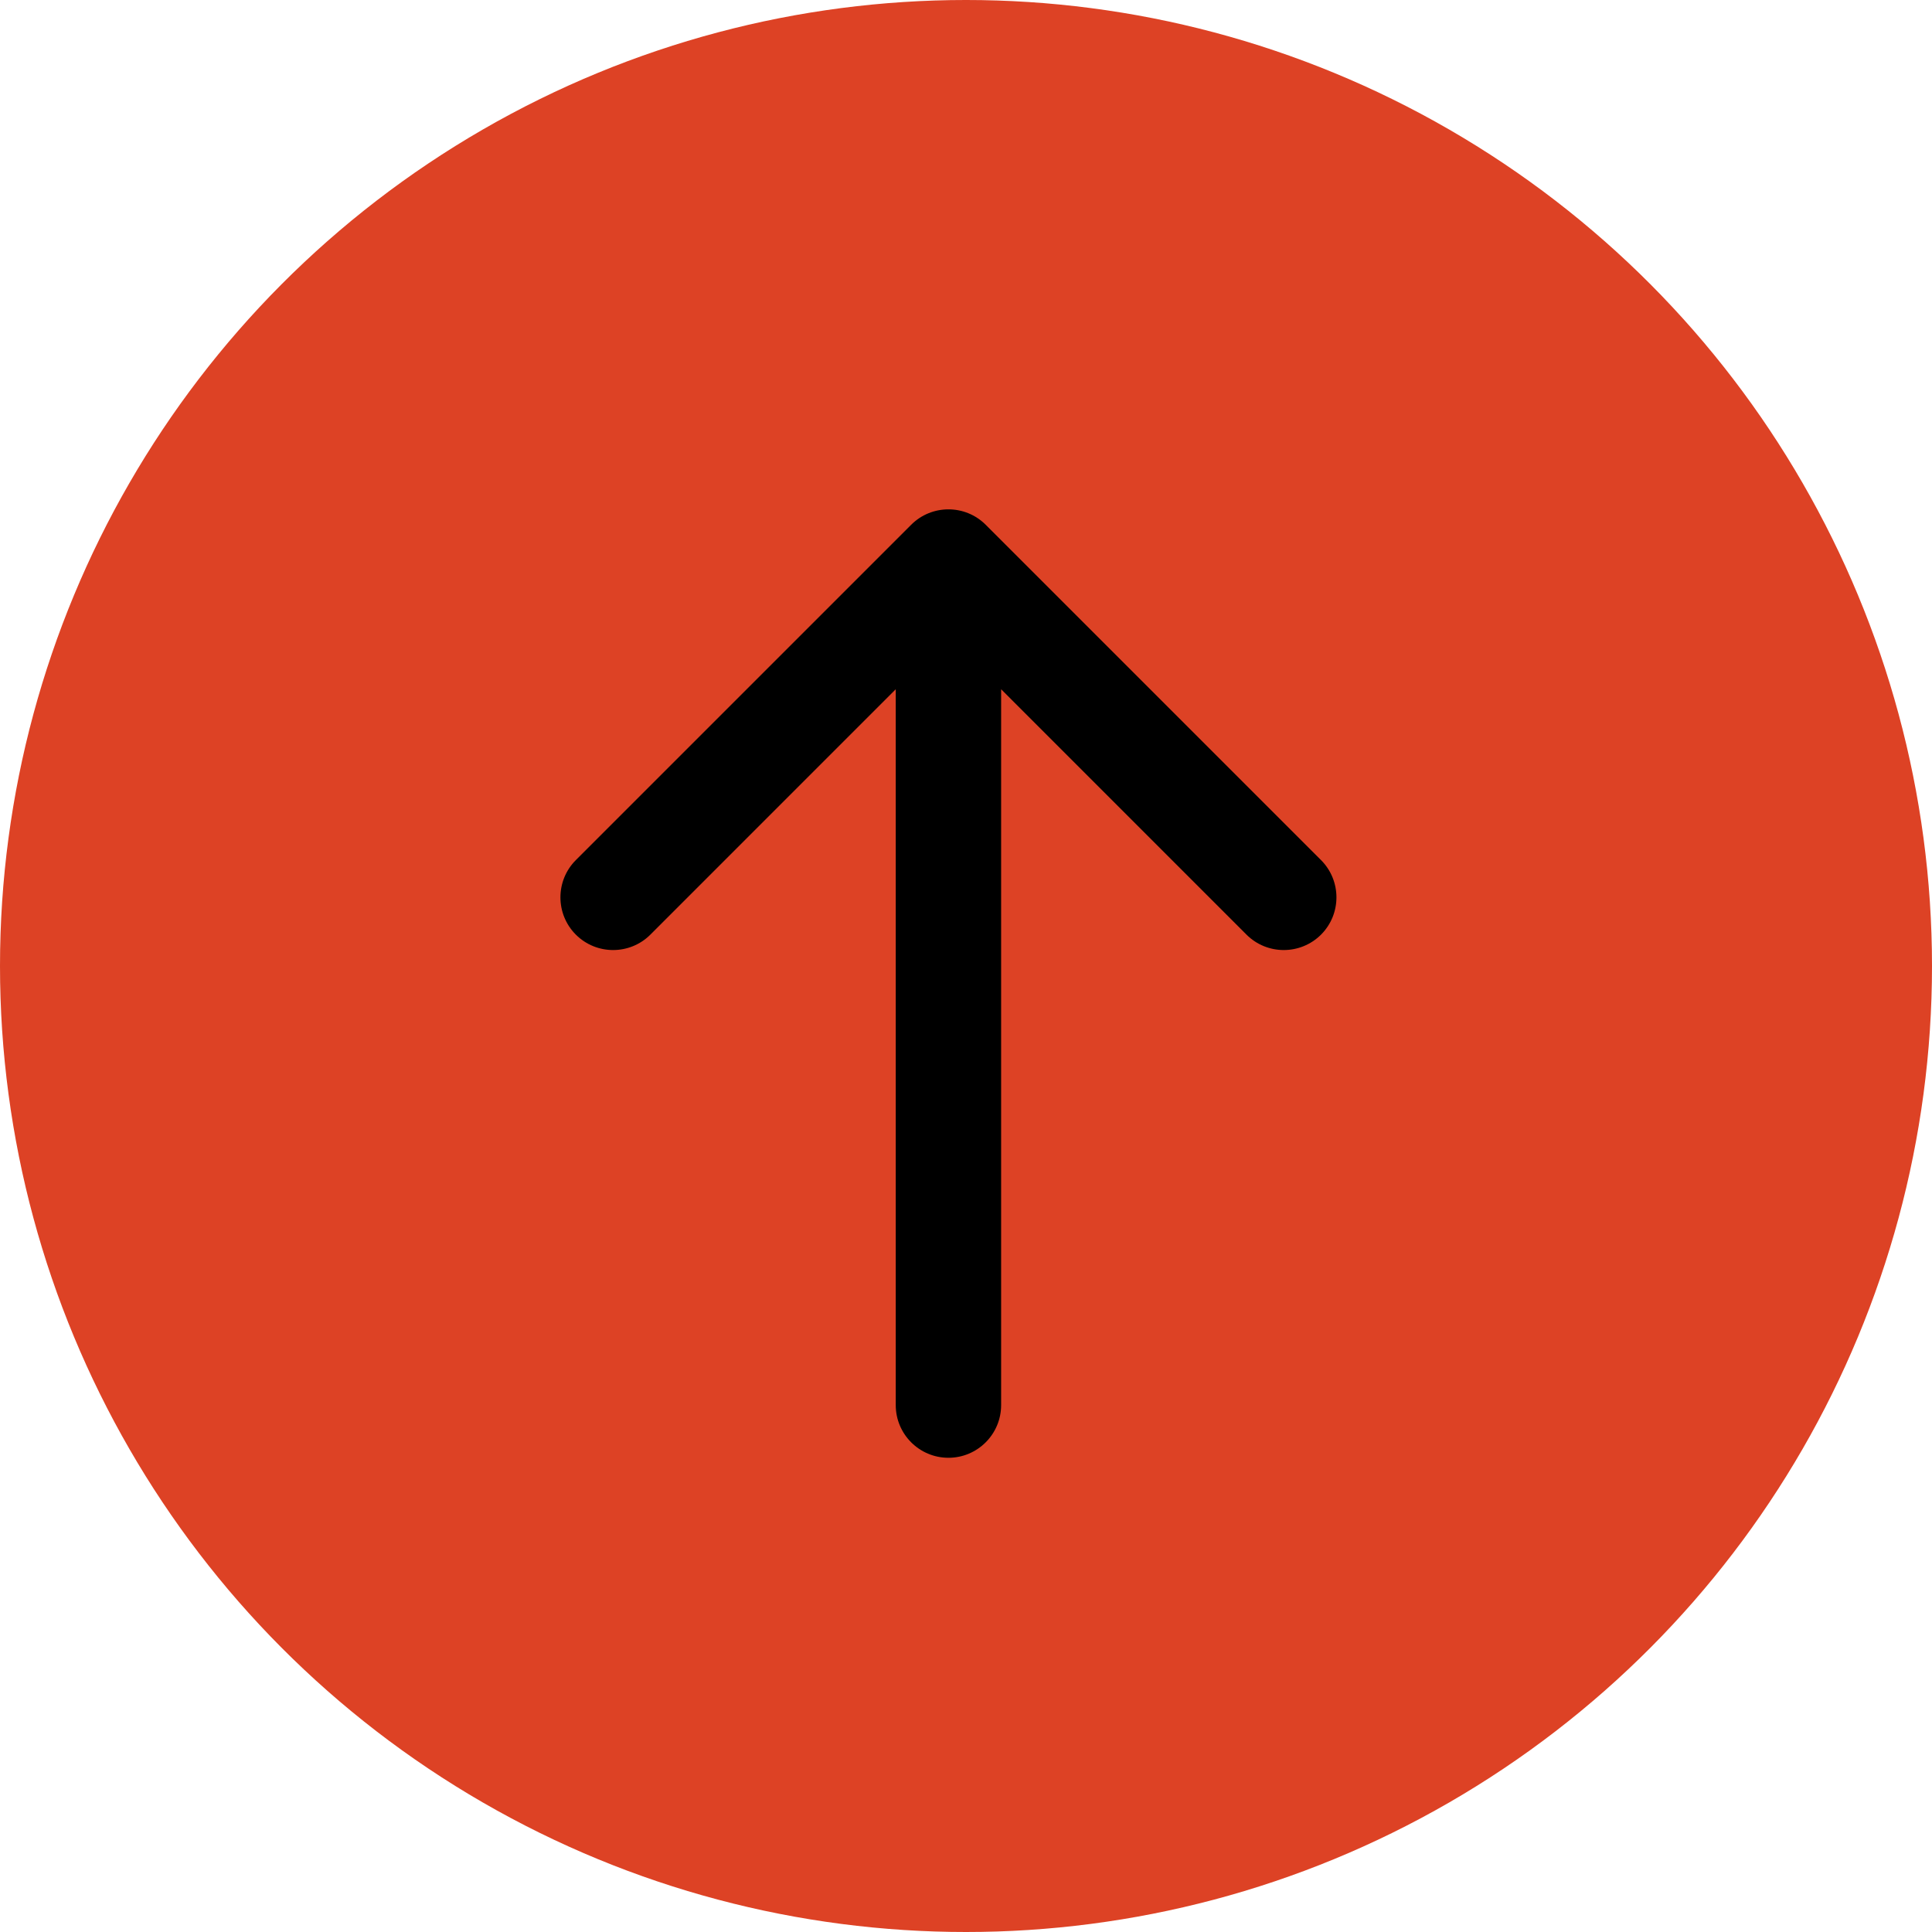 <?xml version="1.0" encoding="UTF-8"?> <svg xmlns="http://www.w3.org/2000/svg" width="55" height="55" viewBox="0 0 55 55" fill="none"> <circle cx="27.5" cy="27.5" r="27.5" fill="#DD4225"></circle> <path d="M25.5 40C25.5 40.828 26.172 41.5 27 41.5C27.828 41.5 28.5 40.828 28.5 40L25.5 40ZM28.061 14.939C27.475 14.354 26.525 14.354 25.939 14.939L16.393 24.485C15.808 25.071 15.808 26.021 16.393 26.607C16.979 27.192 17.929 27.192 18.515 26.607L27 18.121L35.485 26.607C36.071 27.192 37.021 27.192 37.607 26.607C38.192 26.021 38.192 25.071 37.607 24.485L28.061 14.939ZM28.5 40L28.5 16L25.5 16L25.5 40L28.5 40Z" fill="black"></path> </svg> 